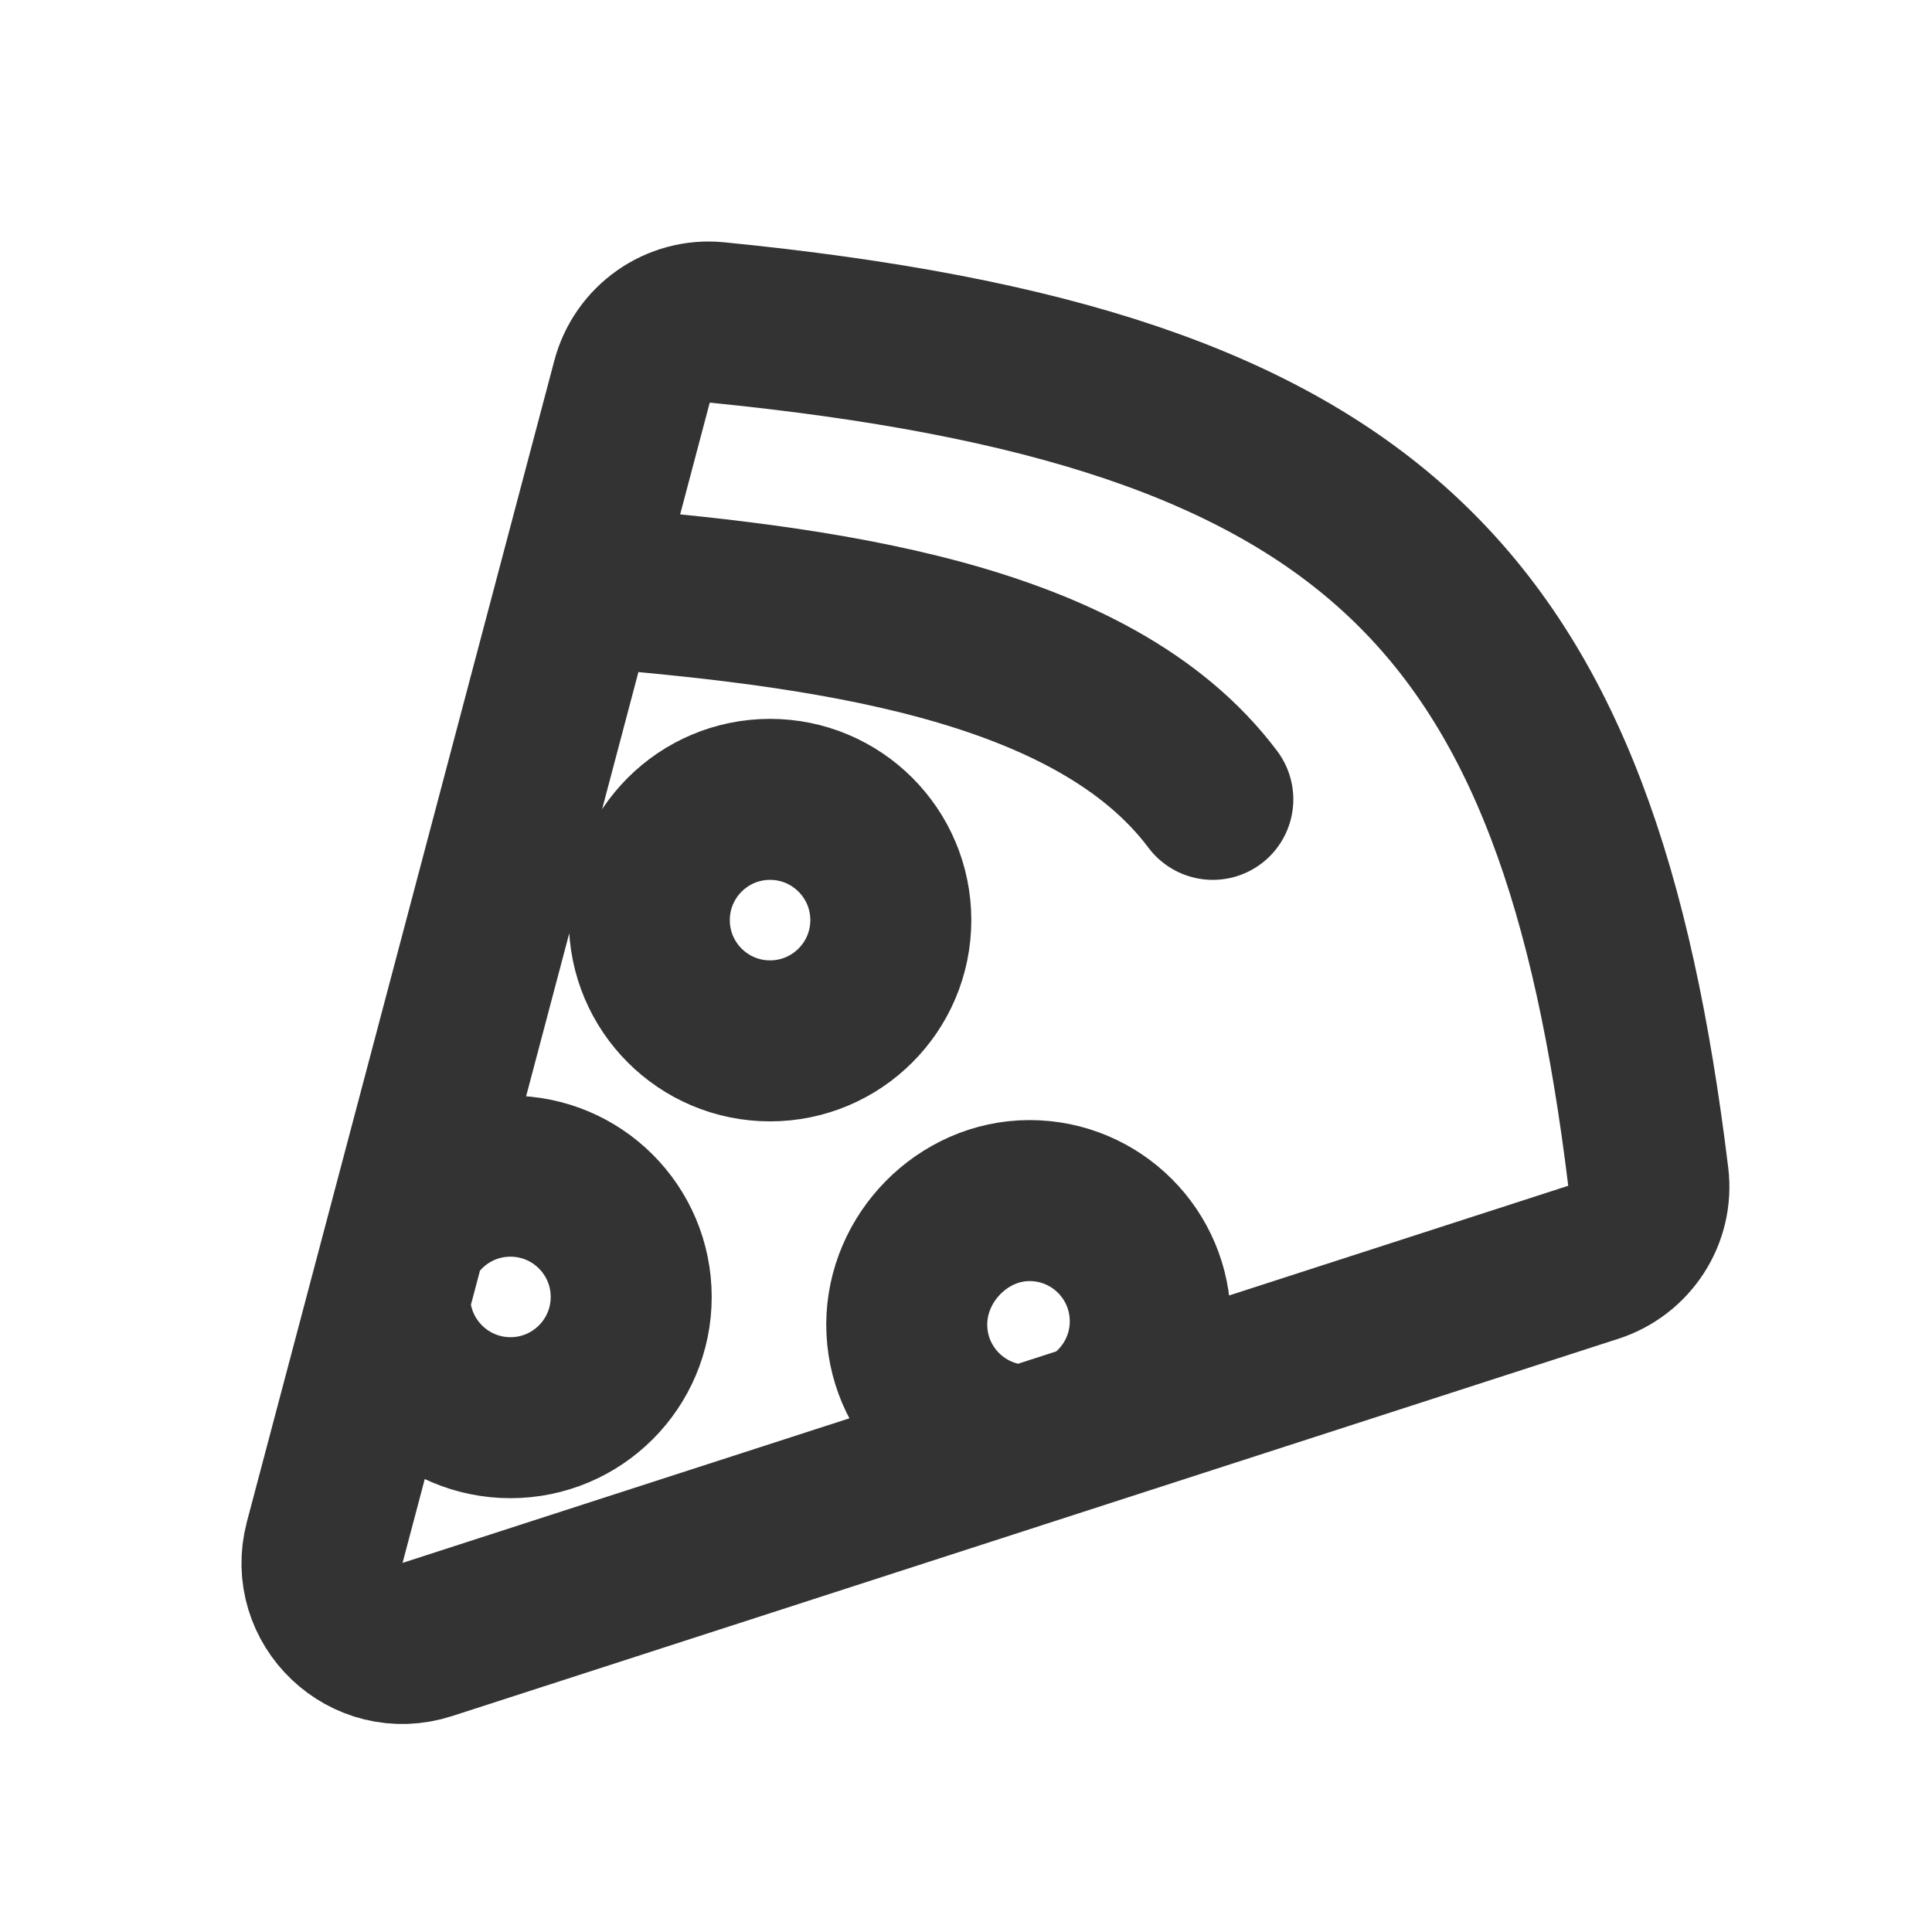 <?xml version="1.0" encoding="utf-8"?><!-- Скачано с сайта svg4.ru / Downloaded from svg4.ru -->
<svg width="800px" height="800px" viewBox="0 0 24 24" fill="none" xmlns="http://www.w3.org/2000/svg">
<path d="M7.179 7.28L7.852 4.738C7.975 4.27 8.417 3.957 8.899 4.005C17.118 4.819 19.602 7.462 20.476 14.626C20.533 15.094 20.245 15.534 19.797 15.679L13.574 17.692M7.179 7.28C10.16 7.521 13.566 7.93 15.066 9.93M7.179 7.28L5.038 15.368M12.764 17.954C11.935 17.954 11.264 17.283 11.264 16.454C11.264 15.626 11.961 14.914 12.789 14.914C13.618 14.914 14.289 15.585 14.289 16.413C14.289 16.954 14.003 17.428 13.574 17.692M4.841 16.111C4.841 16.939 5.513 17.611 6.341 17.611C7.17 17.611 7.841 16.939 7.841 16.111C7.841 15.283 7.17 14.611 6.341 14.611C5.783 14.611 5.296 14.916 5.038 15.368M5.038 15.368L4.034 19.159C3.832 19.924 4.556 20.61 5.309 20.366L13.574 17.692M11.066 11.43C11.066 12.258 10.394 12.93 9.566 12.93C8.737 12.93 8.066 12.258 8.066 11.43C8.066 10.602 8.737 9.93 9.566 9.93C10.394 9.93 11.066 10.602 11.066 11.43Z" stroke="#333333" stroke-width="2" stroke-linecap="round" stroke-linejoin="round"/>
</svg>